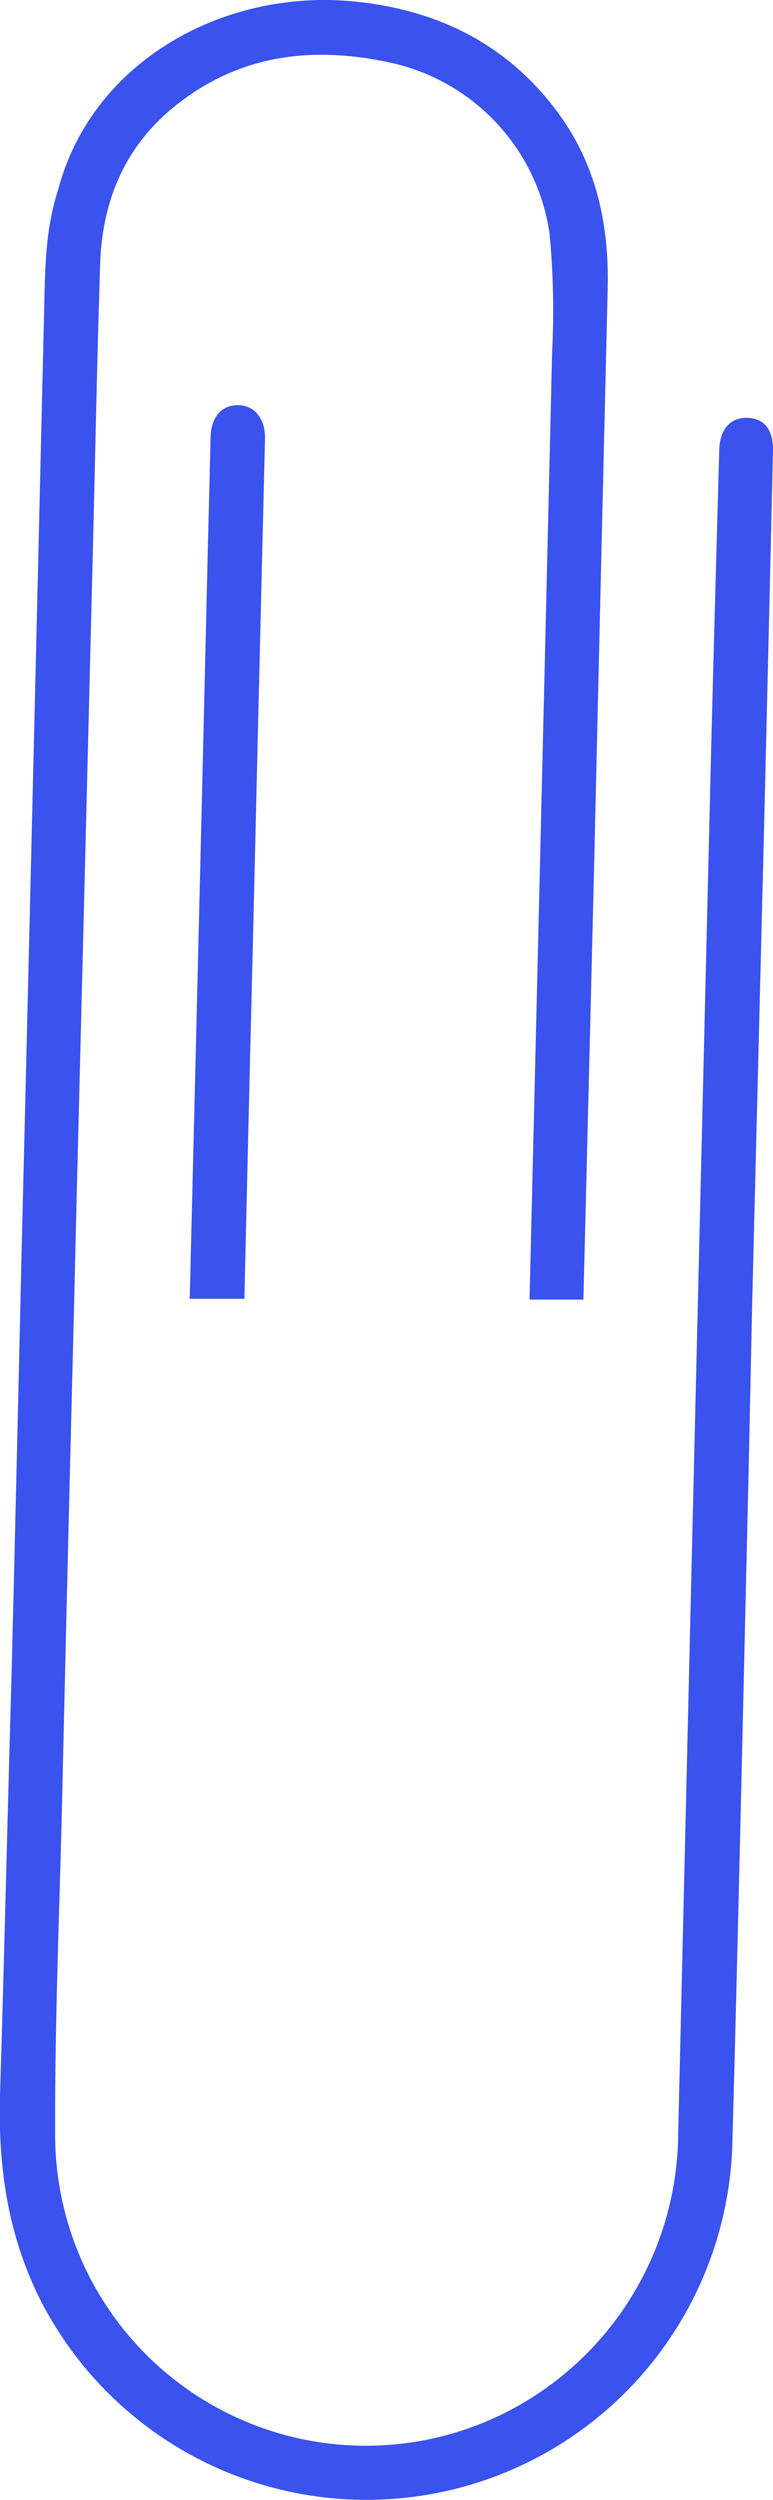 <?xml version="1.0" encoding="UTF-8"?> <svg xmlns="http://www.w3.org/2000/svg" viewBox="0 0 67.15 216.96"><defs><style>.cls-1{fill:#3a52ee;}</style></defs><g id="Слой_2" data-name="Слой 2"><g id="Слой_1-2" data-name="Слой 1"><g id="kYJkvW.tif"><path class="cls-1" d="M20.68,35.16c1.42,0,2.38,1.18,2.34,2.92q-.51,20.82-1,41.63-.41,16.52-.79,33H16.48l.54-22q.54-21.9,1.05-43.8.12-4.47.22-8.94C18.33,36.22,19.22,35.15,20.68,35.16Z"></path><path class="cls-1" d="M67.15,39.12q-.39,16.86-.8,33.72l-1,39.91L65,129.15c-.45,18.82-.85,37.63-1.37,56.45A31.8,31.8,0,0,1,3.69,199.94C.72,194.23-.17,188.2,0,181.87c.37-12.13.65-24.26,1-36.39q.41-16.36.78-32.73.18-7.64.37-15.28Q3,62.28,3.83,27.1c.09-3.54.06-7.08,1.23-10.66C8,5.3,19.48-1,30.79.13,38.11.86,44.2,3.9,48.58,9.93c3.26,4.5,4.34,9.65,4.21,15.13q-.61,25.49-1.2,51-.45,18.36-.91,36.72H46l.81-33.66q.58-24.27,1.15-48.53a71,71,0,0,0-.22-10.32,17.79,17.79,0,0,0-14-14.87C27.17,4,21,4.75,15.63,8.87,11,12.37,8.88,17.23,8.7,22.94c-.27,8.38-.43,16.76-.64,25.15Q7.43,73.43,6.79,98.77q-.18,7-.34,14-.56,21.88-1.06,43.76c-.23,9.62-.64,19.24-.6,28.86a27,27,0,0,0,37,24.93,27.3,27.3,0,0,0,17.12-25q.59-25,1.18-50l.54-22.55q.54-22.69,1.09-45.39c.23-9.45.5-18.9.76-28.35.06-1.82,1-2.82,2.46-2.77S67.19,37.31,67.15,39.12Z"></path></g></g></g></svg> 